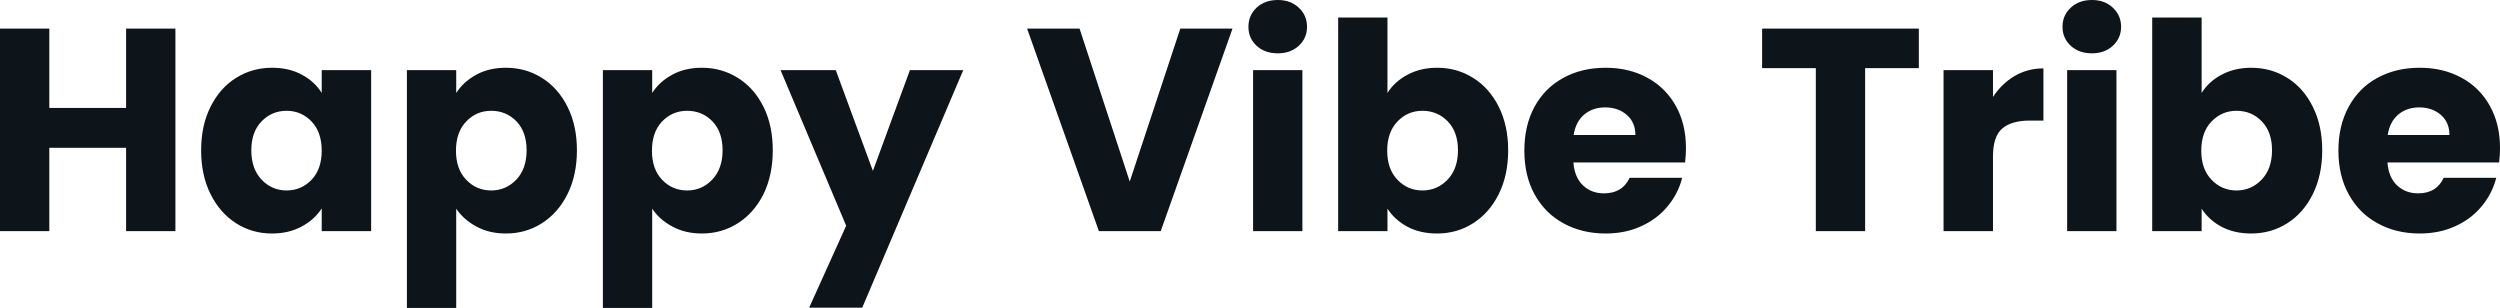 <svg fill="#0d141a" viewBox="0 0 199.249 24.541" height="100%" width="100%" xmlns="http://www.w3.org/2000/svg"><path preserveAspectRatio="none" d="M10.05 2.28L13.98 2.28L13.98 18.42L10.05 18.42L10.05 11.78L3.93 11.78L3.93 18.42L0 18.42L0 2.28L3.93 2.28L3.93 8.60L10.05 8.60L10.05 2.28ZM16.03 11.98Q16.03 10.00 16.78 8.51Q17.53 7.01 18.81 6.21Q20.10 5.40 21.69 5.40L21.69 5.40Q23.05 5.40 24.07 5.96Q25.09 6.51 25.64 7.41L25.64 7.41L25.64 5.59L29.58 5.59L29.58 18.42L25.64 18.42L25.64 16.61Q25.07 17.50 24.05 18.05Q23.02 18.61 21.67 18.61L21.67 18.61Q20.10 18.61 18.81 17.79Q17.53 16.97 16.78 15.47Q16.03 13.96 16.03 11.98L16.03 11.98ZM25.64 12.01Q25.64 10.53 24.83 9.68Q24.01 8.83 22.84 8.83L22.84 8.83Q21.67 8.83 20.85 9.67Q20.03 10.51 20.03 11.98L20.03 11.98Q20.03 13.45 20.85 14.32Q21.67 15.18 22.84 15.18L22.84 15.18Q24.01 15.18 24.83 14.33Q25.64 13.48 25.64 12.01L25.64 12.01ZM36.36 7.41Q36.94 6.51 37.95 5.96Q38.96 5.40 40.32 5.40L40.32 5.40Q41.91 5.40 43.19 6.21Q44.48 7.01 45.23 8.51Q45.98 10.00 45.98 11.98L45.98 11.98Q45.98 13.96 45.23 15.47Q44.48 16.97 43.19 17.79Q41.91 18.61 40.32 18.61L40.32 18.61Q38.98 18.61 37.96 18.05Q36.94 17.50 36.36 16.63L36.36 16.63L36.36 24.54L32.43 24.54L32.43 5.59L36.36 5.59L36.36 7.41ZM41.97 11.98Q41.97 10.51 41.16 9.67Q40.34 8.83 39.15 8.83L39.15 8.83Q37.97 8.83 37.16 9.68Q36.34 10.53 36.34 12.01L36.34 12.01Q36.34 13.48 37.16 14.33Q37.97 15.18 39.15 15.18L39.15 15.18Q40.32 15.18 41.15 14.32Q41.97 13.45 41.97 11.98L41.97 11.98ZM51.98 7.41Q52.55 6.51 53.57 5.96Q54.58 5.40 55.94 5.40L55.94 5.40Q57.52 5.40 58.81 6.21Q60.10 7.01 60.85 8.51Q61.59 10.00 61.59 11.98L61.59 11.98Q61.59 13.96 60.85 15.47Q60.10 16.97 58.81 17.79Q57.52 18.61 55.94 18.61L55.94 18.61Q54.60 18.61 53.58 18.05Q52.55 17.50 51.98 16.63L51.98 16.63L51.98 24.54L48.05 24.54L48.05 5.59L51.98 5.59L51.98 7.41ZM57.59 11.98Q57.59 10.51 56.78 9.67Q55.96 8.83 54.76 8.83L54.76 8.83Q53.59 8.83 52.77 9.68Q51.96 10.53 51.96 12.01L51.96 12.01Q51.96 13.48 52.77 14.33Q53.59 15.18 54.76 15.18L54.76 15.18Q55.94 15.18 56.76 14.32Q57.59 13.45 57.59 11.98L57.59 11.98ZM72.52 5.59L76.77 5.59L68.72 24.52L64.49 24.52L67.44 17.99L62.21 5.59L66.61 5.59L69.57 13.62L72.52 5.59ZM94.07 2.28L98.23 2.28L92.51 18.42L87.58 18.42L81.86 2.28L86.04 2.28L90.04 14.47L94.07 2.28ZM101.84 4.25Q100.81 4.25 100.15 3.65Q99.50 3.04 99.50 2.14L99.50 2.14Q99.50 1.22 100.15 0.61Q100.81 0 101.84 0L101.84 0Q102.86 0 103.51 0.61Q104.17 1.22 104.17 2.14L104.17 2.14Q104.17 3.04 103.51 3.65Q102.86 4.25 101.84 4.25L101.84 4.25ZM99.87 5.59L103.80 5.59L103.80 18.42L99.87 18.42L99.87 5.59ZM110.58 7.41Q111.14 6.51 112.17 5.96Q113.21 5.40 114.54 5.40L114.54 5.40Q116.13 5.40 117.41 6.21Q118.70 7.01 119.45 8.51Q120.20 10.00 120.20 11.98L120.20 11.98Q120.20 13.96 119.45 15.47Q118.70 16.97 117.41 17.79Q116.13 18.61 114.54 18.61L114.54 18.61Q113.18 18.61 112.17 18.07Q111.16 17.53 110.58 16.63L110.58 16.63L110.58 18.42L106.65 18.42L106.65 1.40L110.58 1.40L110.58 7.41ZM116.20 11.98Q116.20 10.51 115.38 9.67Q114.56 8.83 113.37 8.83L113.37 8.83Q112.19 8.83 111.38 9.68Q110.56 10.53 110.56 12.01L110.56 12.01Q110.56 13.48 111.38 14.33Q112.19 15.18 113.37 15.18L113.37 15.18Q114.54 15.18 115.37 14.32Q116.20 13.45 116.20 11.98L116.20 11.98ZM134.37 11.80Q134.37 12.35 134.30 12.95L134.30 12.95L125.40 12.95Q125.49 14.14 126.17 14.78Q126.84 15.41 127.83 15.41L127.83 15.41Q129.31 15.41 129.88 14.17L129.88 14.17L134.07 14.17Q133.75 15.43 132.91 16.44Q132.07 17.46 130.80 18.03Q129.54 18.61 127.97 18.61L127.97 18.61Q126.09 18.61 124.61 17.80Q123.14 17.00 122.31 15.50Q121.49 14.01 121.49 12.01L121.49 12.01Q121.49 10.00 122.30 8.51Q123.12 7.01 124.59 6.21Q126.06 5.40 127.97 5.40L127.97 5.40Q129.84 5.40 131.28 6.19Q132.73 6.97 133.55 8.42Q134.37 9.87 134.37 11.80L134.37 11.80ZM125.42 10.76L130.34 10.76Q130.34 9.75 129.65 9.15Q128.96 8.56 127.93 8.56L127.93 8.56Q126.94 8.56 126.26 9.13Q125.58 9.71 125.42 10.76L125.42 10.76ZM140.44 2.28L152.93 2.28L152.93 5.43L148.65 5.43L148.65 18.42L144.72 18.42L144.72 5.43L140.44 5.43L140.44 2.28ZM158.84 7.73Q159.53 6.67 160.56 6.06Q161.60 5.45 162.86 5.45L162.86 5.45L162.86 9.61L161.78 9.61Q160.31 9.61 159.57 10.25Q158.84 10.88 158.84 12.47L158.84 12.47L158.84 18.42L154.90 18.42L154.90 5.59L158.84 5.59L158.84 7.73ZM166.73 4.25Q165.69 4.25 165.04 3.65Q164.38 3.04 164.38 2.14L164.38 2.14Q164.38 1.22 165.04 0.61Q165.69 0 166.73 0L166.73 0Q167.74 0 168.39 0.61Q169.05 1.22 169.05 2.14L169.05 2.14Q169.05 3.04 168.39 3.65Q167.74 4.25 166.73 4.25L166.73 4.25ZM164.75 5.59L168.68 5.59L168.68 18.42L164.75 18.42L164.75 5.59ZM175.47 7.41Q176.02 6.51 177.05 5.96Q178.09 5.40 179.42 5.40L179.42 5.40Q181.01 5.40 182.30 6.21Q183.59 7.01 184.33 8.51Q185.08 10.00 185.08 11.98L185.08 11.98Q185.08 13.96 184.33 15.47Q183.59 16.97 182.30 17.79Q181.01 18.61 179.42 18.61L179.42 18.61Q178.07 18.61 177.05 18.07Q176.04 17.53 175.47 16.63L175.47 16.63L175.47 18.42L171.53 18.42L171.53 1.40L175.47 1.40L175.47 7.41ZM181.08 11.98Q181.08 10.51 180.26 9.67Q179.45 8.83 178.25 8.83L178.25 8.83Q177.08 8.83 176.26 9.68Q175.44 10.53 175.44 12.01L175.44 12.01Q175.44 13.48 176.26 14.33Q177.08 15.18 178.25 15.18L178.25 15.18Q179.42 15.18 180.25 14.32Q181.08 13.45 181.08 11.98L181.08 11.98ZM199.25 11.80Q199.25 12.35 199.18 12.95L199.18 12.95L190.28 12.95Q190.37 14.14 191.05 14.78Q191.73 15.41 192.72 15.41L192.72 15.41Q194.19 15.41 194.76 14.17L194.76 14.17L198.95 14.17Q198.63 15.43 197.79 16.44Q196.95 17.46 195.68 18.03Q194.42 18.61 192.85 18.61L192.85 18.61Q190.97 18.61 189.50 17.80Q188.02 17.00 187.20 15.50Q186.37 14.01 186.37 12.01L186.37 12.01Q186.37 10.00 187.19 8.51Q188.00 7.01 189.47 6.21Q190.95 5.40 192.85 5.40L192.85 5.40Q194.72 5.40 196.17 6.19Q197.62 6.97 198.43 8.42Q199.25 9.87 199.25 11.80L199.25 11.80ZM190.30 10.76L195.22 10.76Q195.22 9.75 194.53 9.15Q193.84 8.56 192.81 8.56L192.81 8.56Q191.82 8.56 191.14 9.13Q190.46 9.71 190.30 10.76L190.30 10.76Z"></path></svg>